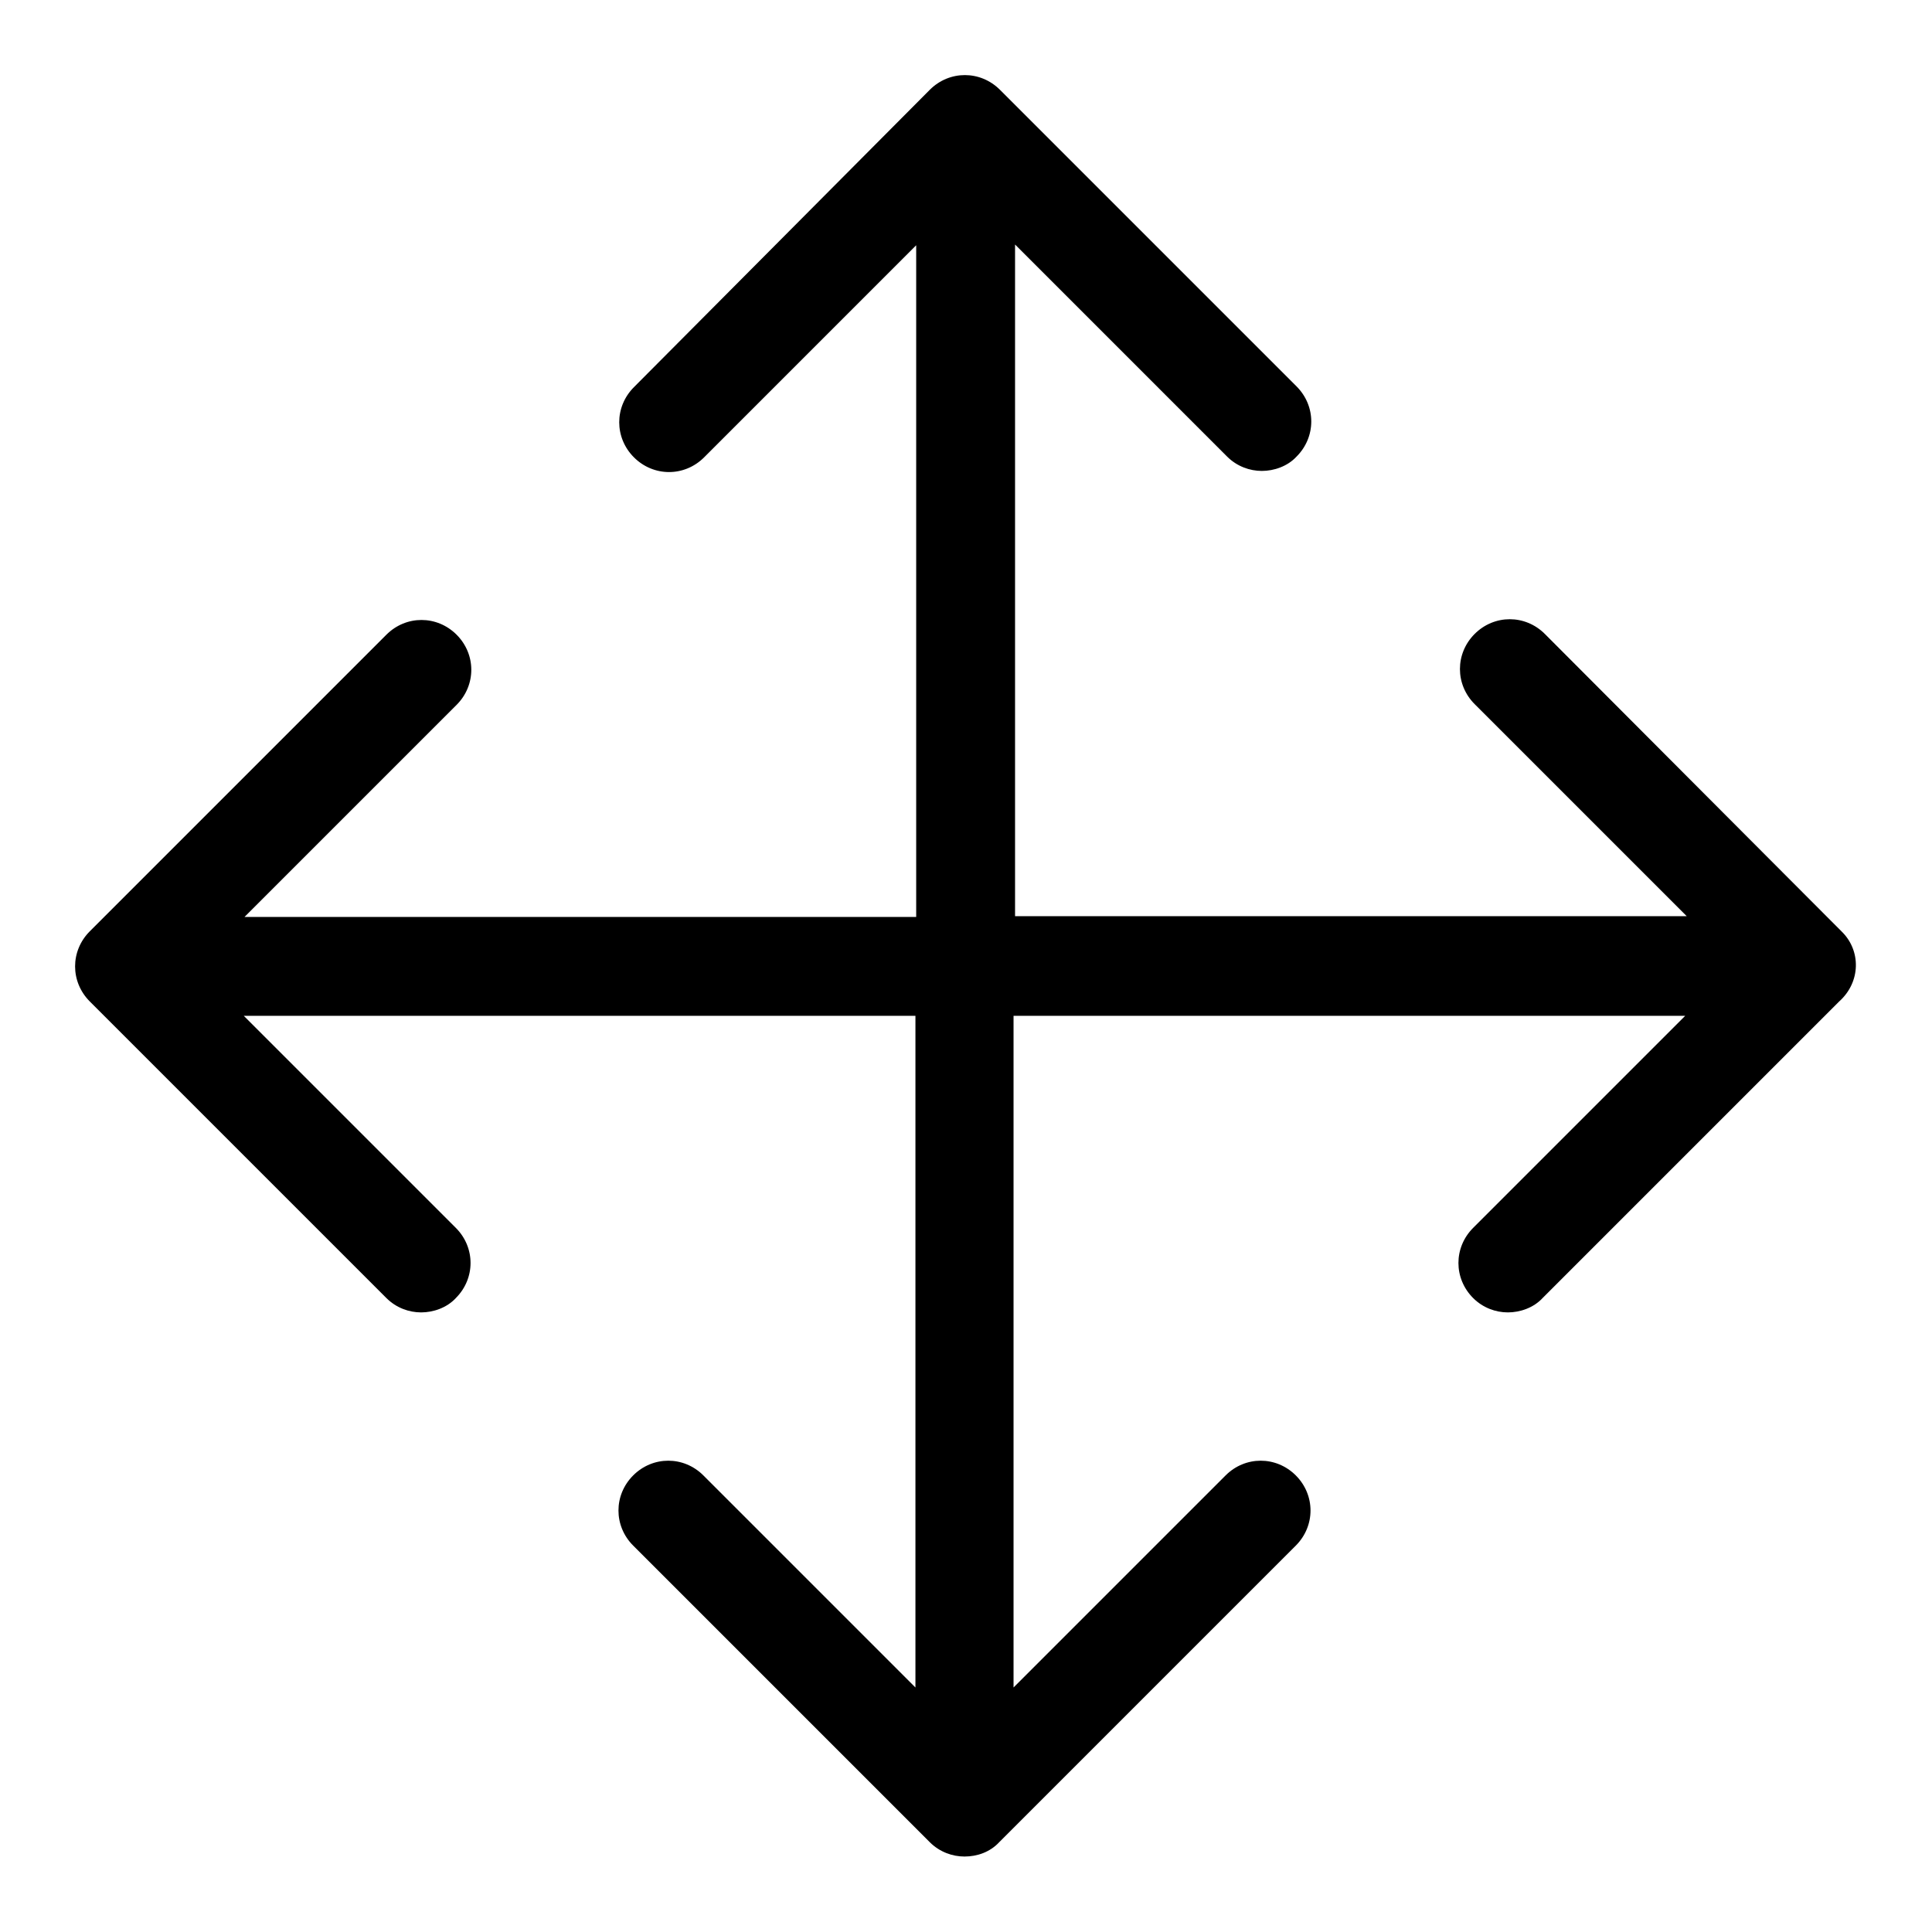 <?xml version="1.0" encoding="utf-8"?>
<!-- Svg Vector Icons : http://www.onlinewebfonts.com/icon -->
<!DOCTYPE svg PUBLIC "-//W3C//DTD SVG 1.1//EN" "http://www.w3.org/Graphics/SVG/1.1/DTD/svg11.dtd">
<svg version="1.1" xmlns="http://www.w3.org/2000/svg" xmlns:xlink="http://www.w3.org/1999/xlink" x="0px" y="0px" viewBox="0 0 256 256" enable-background="new 0 0 256 256" xml:space="preserve">
<g> <path fill="#000000" d="M244,123.4L204.7,84c-2.6-2.6-6.7-2.6-9.3,0s-2.6,6.7,0,9.3l28.1,28.1h-89v-89l28.1,28.1 c1.3,1.3,3,1.9,4.6,1.9s3.4-0.6,4.6-1.9c2.6-2.6,2.6-6.7,0-9.3l-39.3-39.3c-2.6-2.6-6.7-2.6-9.3,0L84,51.3c-2.6,2.6-2.6,6.7,0,9.3 c2.6,2.6,6.7,2.6,9.3,0l28.1-28.1v89h-89l28.1-28.1c2.6-2.6,2.6-6.7,0-9.3c-2.6-2.6-6.7-2.6-9.3,0l-39.3,39.3 c-2.6,2.6-2.6,6.7,0,9.3L51.2,172c1.3,1.3,3,1.9,4.6,1.9s3.4-0.6,4.6-1.9c2.6-2.6,2.6-6.7,0-9.3l-28.1-28.1h89v89l-28.1-28.1 c-2.6-2.6-6.7-2.6-9.3,0c-2.6,2.6-2.6,6.7,0,9.3l39.3,39.3c1.3,1.3,3,1.9,4.6,1.9c1.7,0,3.4-0.6,4.6-1.9l39.3-39.3 c2.6-2.6,2.6-6.7,0-9.3c-2.6-2.6-6.7-2.6-9.3,0l-28.1,28.1v-89h89l-28.1,28.1c-2.6,2.6-2.6,6.7,0,9.3c1.3,1.3,3,1.9,4.6,1.9 s3.4-0.6,4.6-1.9l39.3-39.3C246.6,130.1,246.6,125.9,244,123.4L244,123.4z"/></g>
</svg>